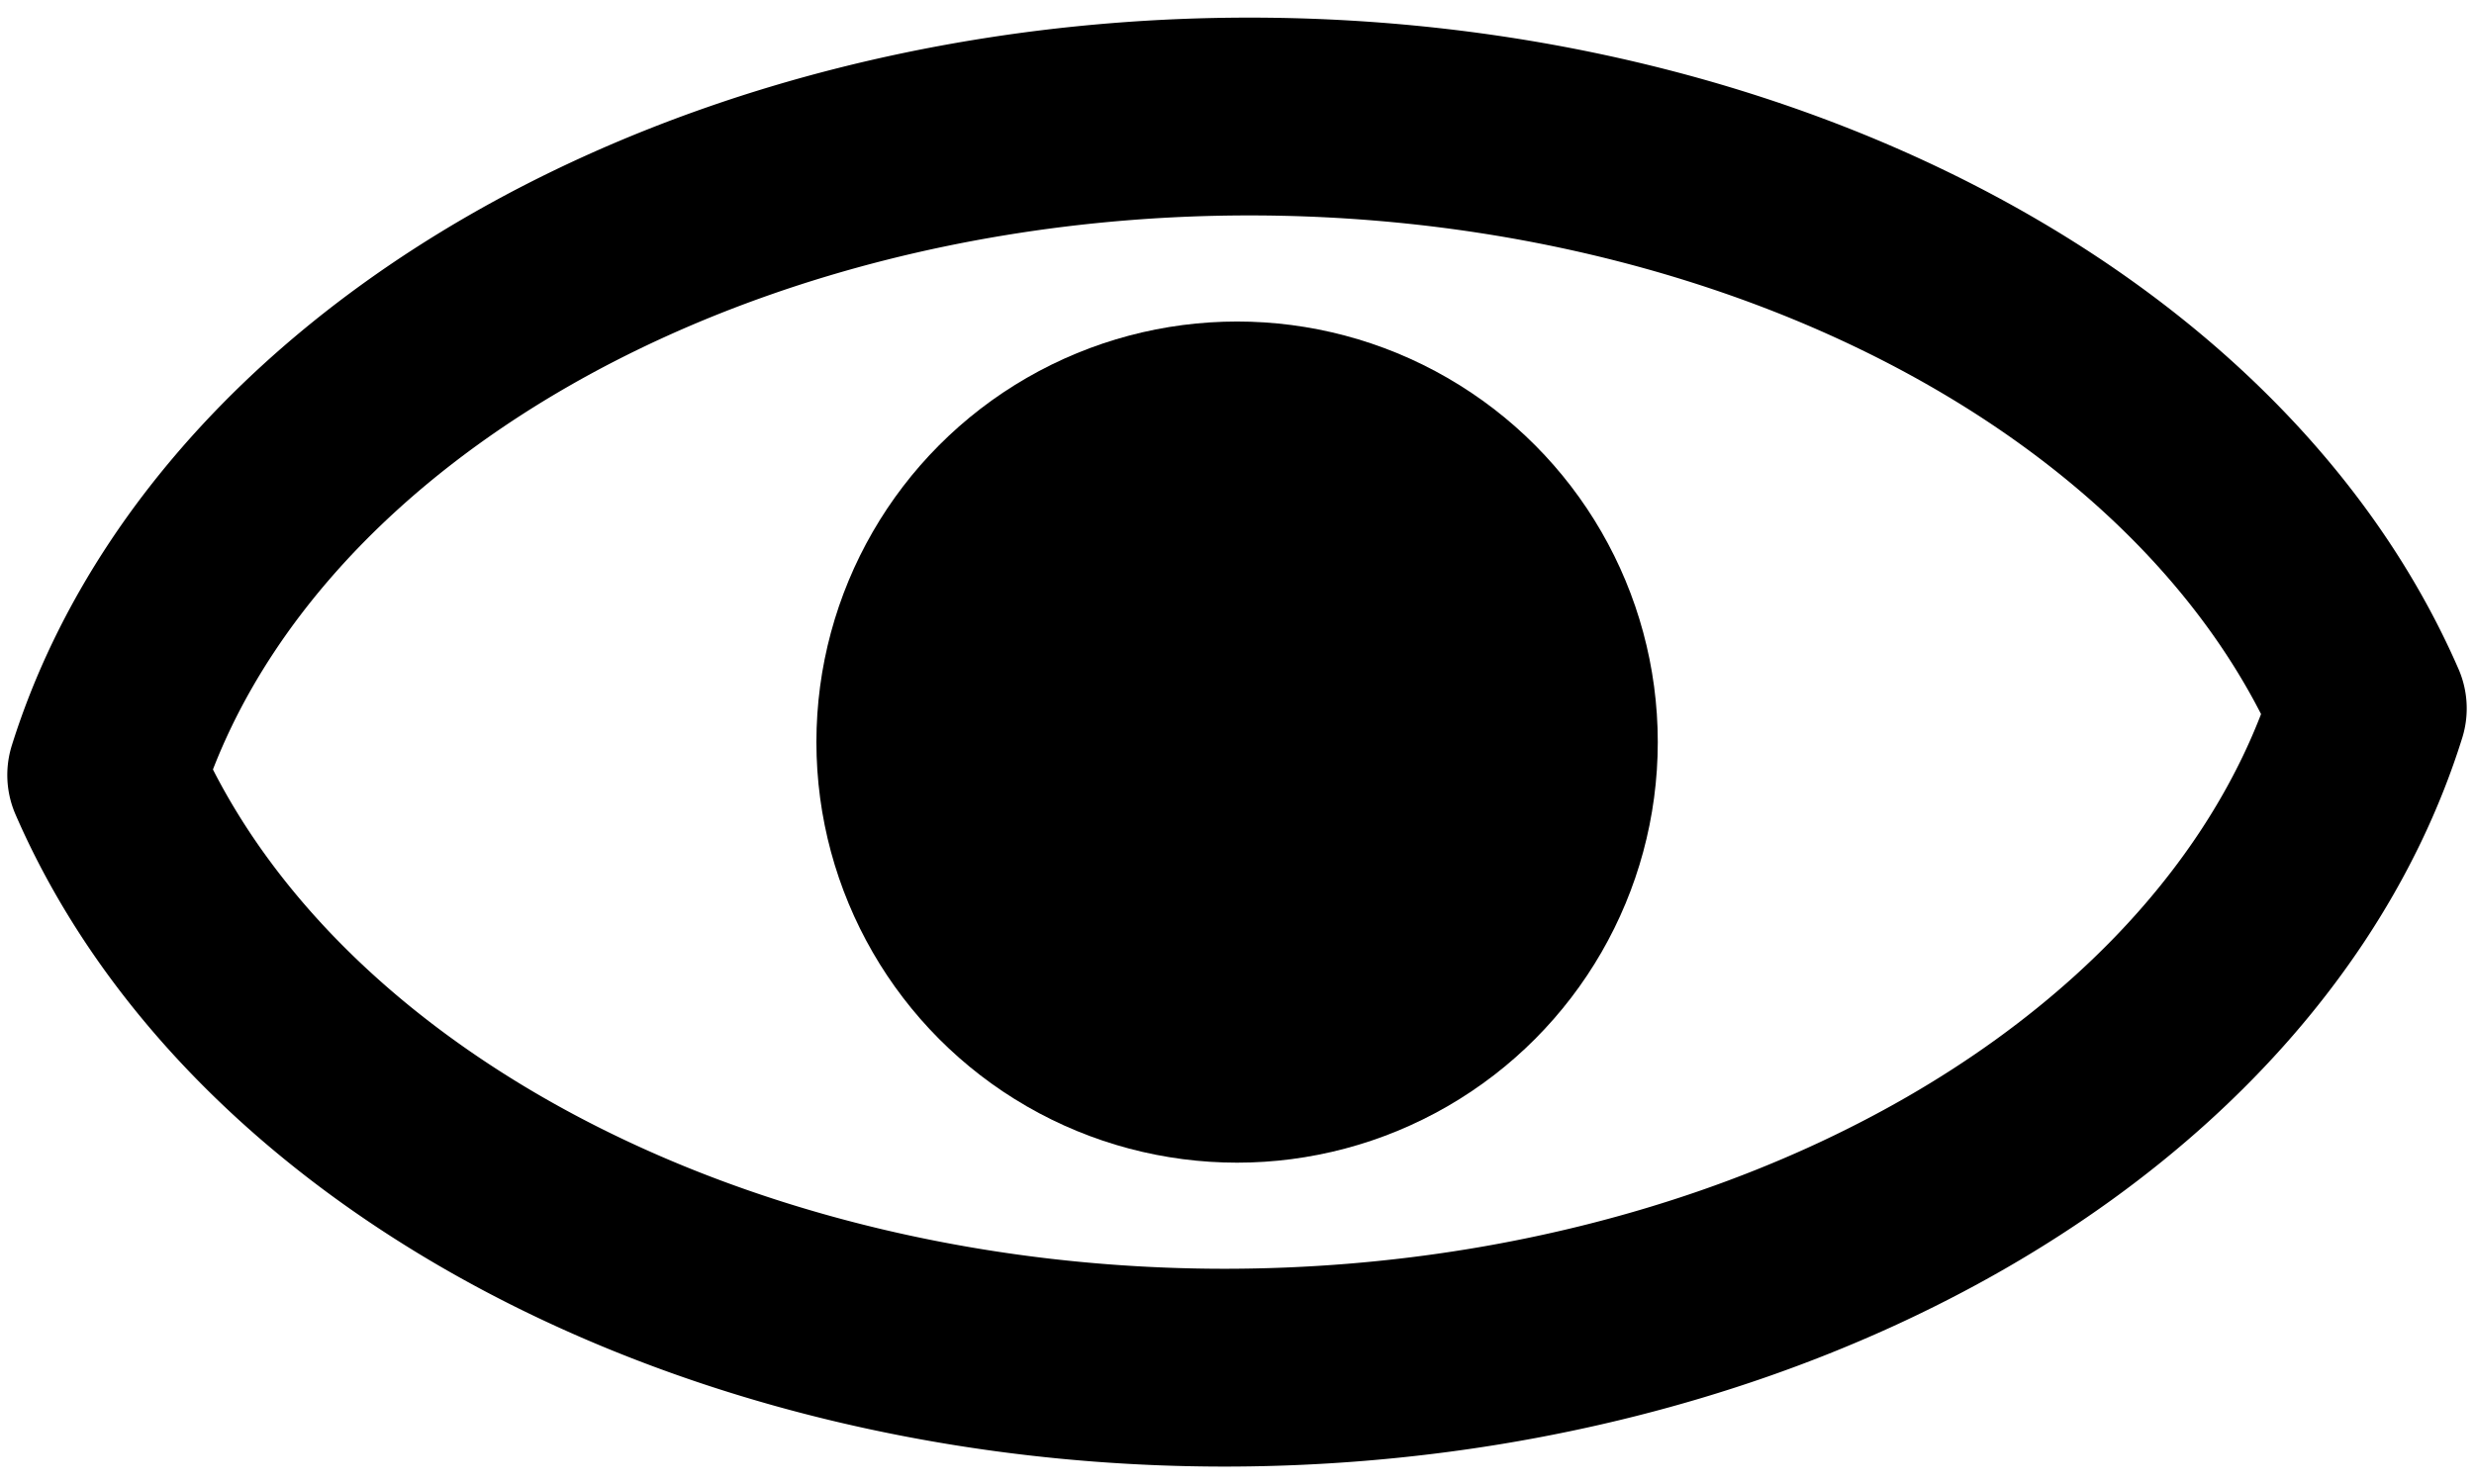 <?xml version="1.0" encoding="UTF-8" standalone="no"?>
<!-- Created with Inkscape (http://www.inkscape.org/) -->

<svg
   width="50"
   height="30"
   viewBox="0 0 13.229 7.937"
   version="1.1"
   id="svg5"
   inkscape:version="1.1.1 (1:1.1+202109281949+c3084ef5ed)"
   sodipodi:docname="eye.svg"
   xmlns:inkscape="http://www.inkscape.org/namespaces/inkscape"
   xmlns:sodipodi="http://sodipodi.sourceforge.net/DTD/sodipodi-0.dtd"
   xmlns="http://www.w3.org/2000/svg"
   xmlns:svg="http://www.w3.org/2000/svg">
  <sodipodi:namedview
     id="namedview7"
     pagecolor="#ffffff"
     bordercolor="#666666"
     borderopacity="1.0"
     inkscape:pageshadow="2"
     inkscape:pageopacity="0.0"
     inkscape:pagecheckerboard="false"
     inkscape:document-units="mm"
     showgrid="false"
     showborder="true"
     inkscape:zoom="17.43348"
     inkscape:cx="25.554278"
     inkscape:cy="14.655708"
     inkscape:window-width="1848"
     inkscape:window-height="1016"
     inkscape:window-x="72"
     inkscape:window-y="27"
     inkscape:window-maximized="1"
     inkscape:current-layer="layer1"
     units="px" />
  <defs
     id="defs2" />
  <g
     inkscape:label="Layer 1"
     inkscape:groupmode="layer"
     id="layer1">
    <path
       id="path846"
       style="fill:none;stroke:#000000;stroke-width:1.058;stroke-linecap:round;stroke-linejoin:round;stroke-miterlimit:4;stroke-dasharray:none"
       d="M 6.681,0.623 A 6.268,4.519 0 0 0 0.568,4.145 6.268,4.519 0 0 0 6.547,7.315 6.268,4.519 0 0 0 12.661,3.789 6.268,4.519 0 0 0 6.681,0.623 Z" />
    <circle
       style="fill:#000000;stroke:#000000;stroke-width:0.369;stroke-linecap:round;stroke-linejoin:round;stroke-miterlimit:4;stroke-dasharray:none"
       id="path1046"
       cx="6.615"
       cy="3.969"
       r="2.065" />
  </g>
</svg>
